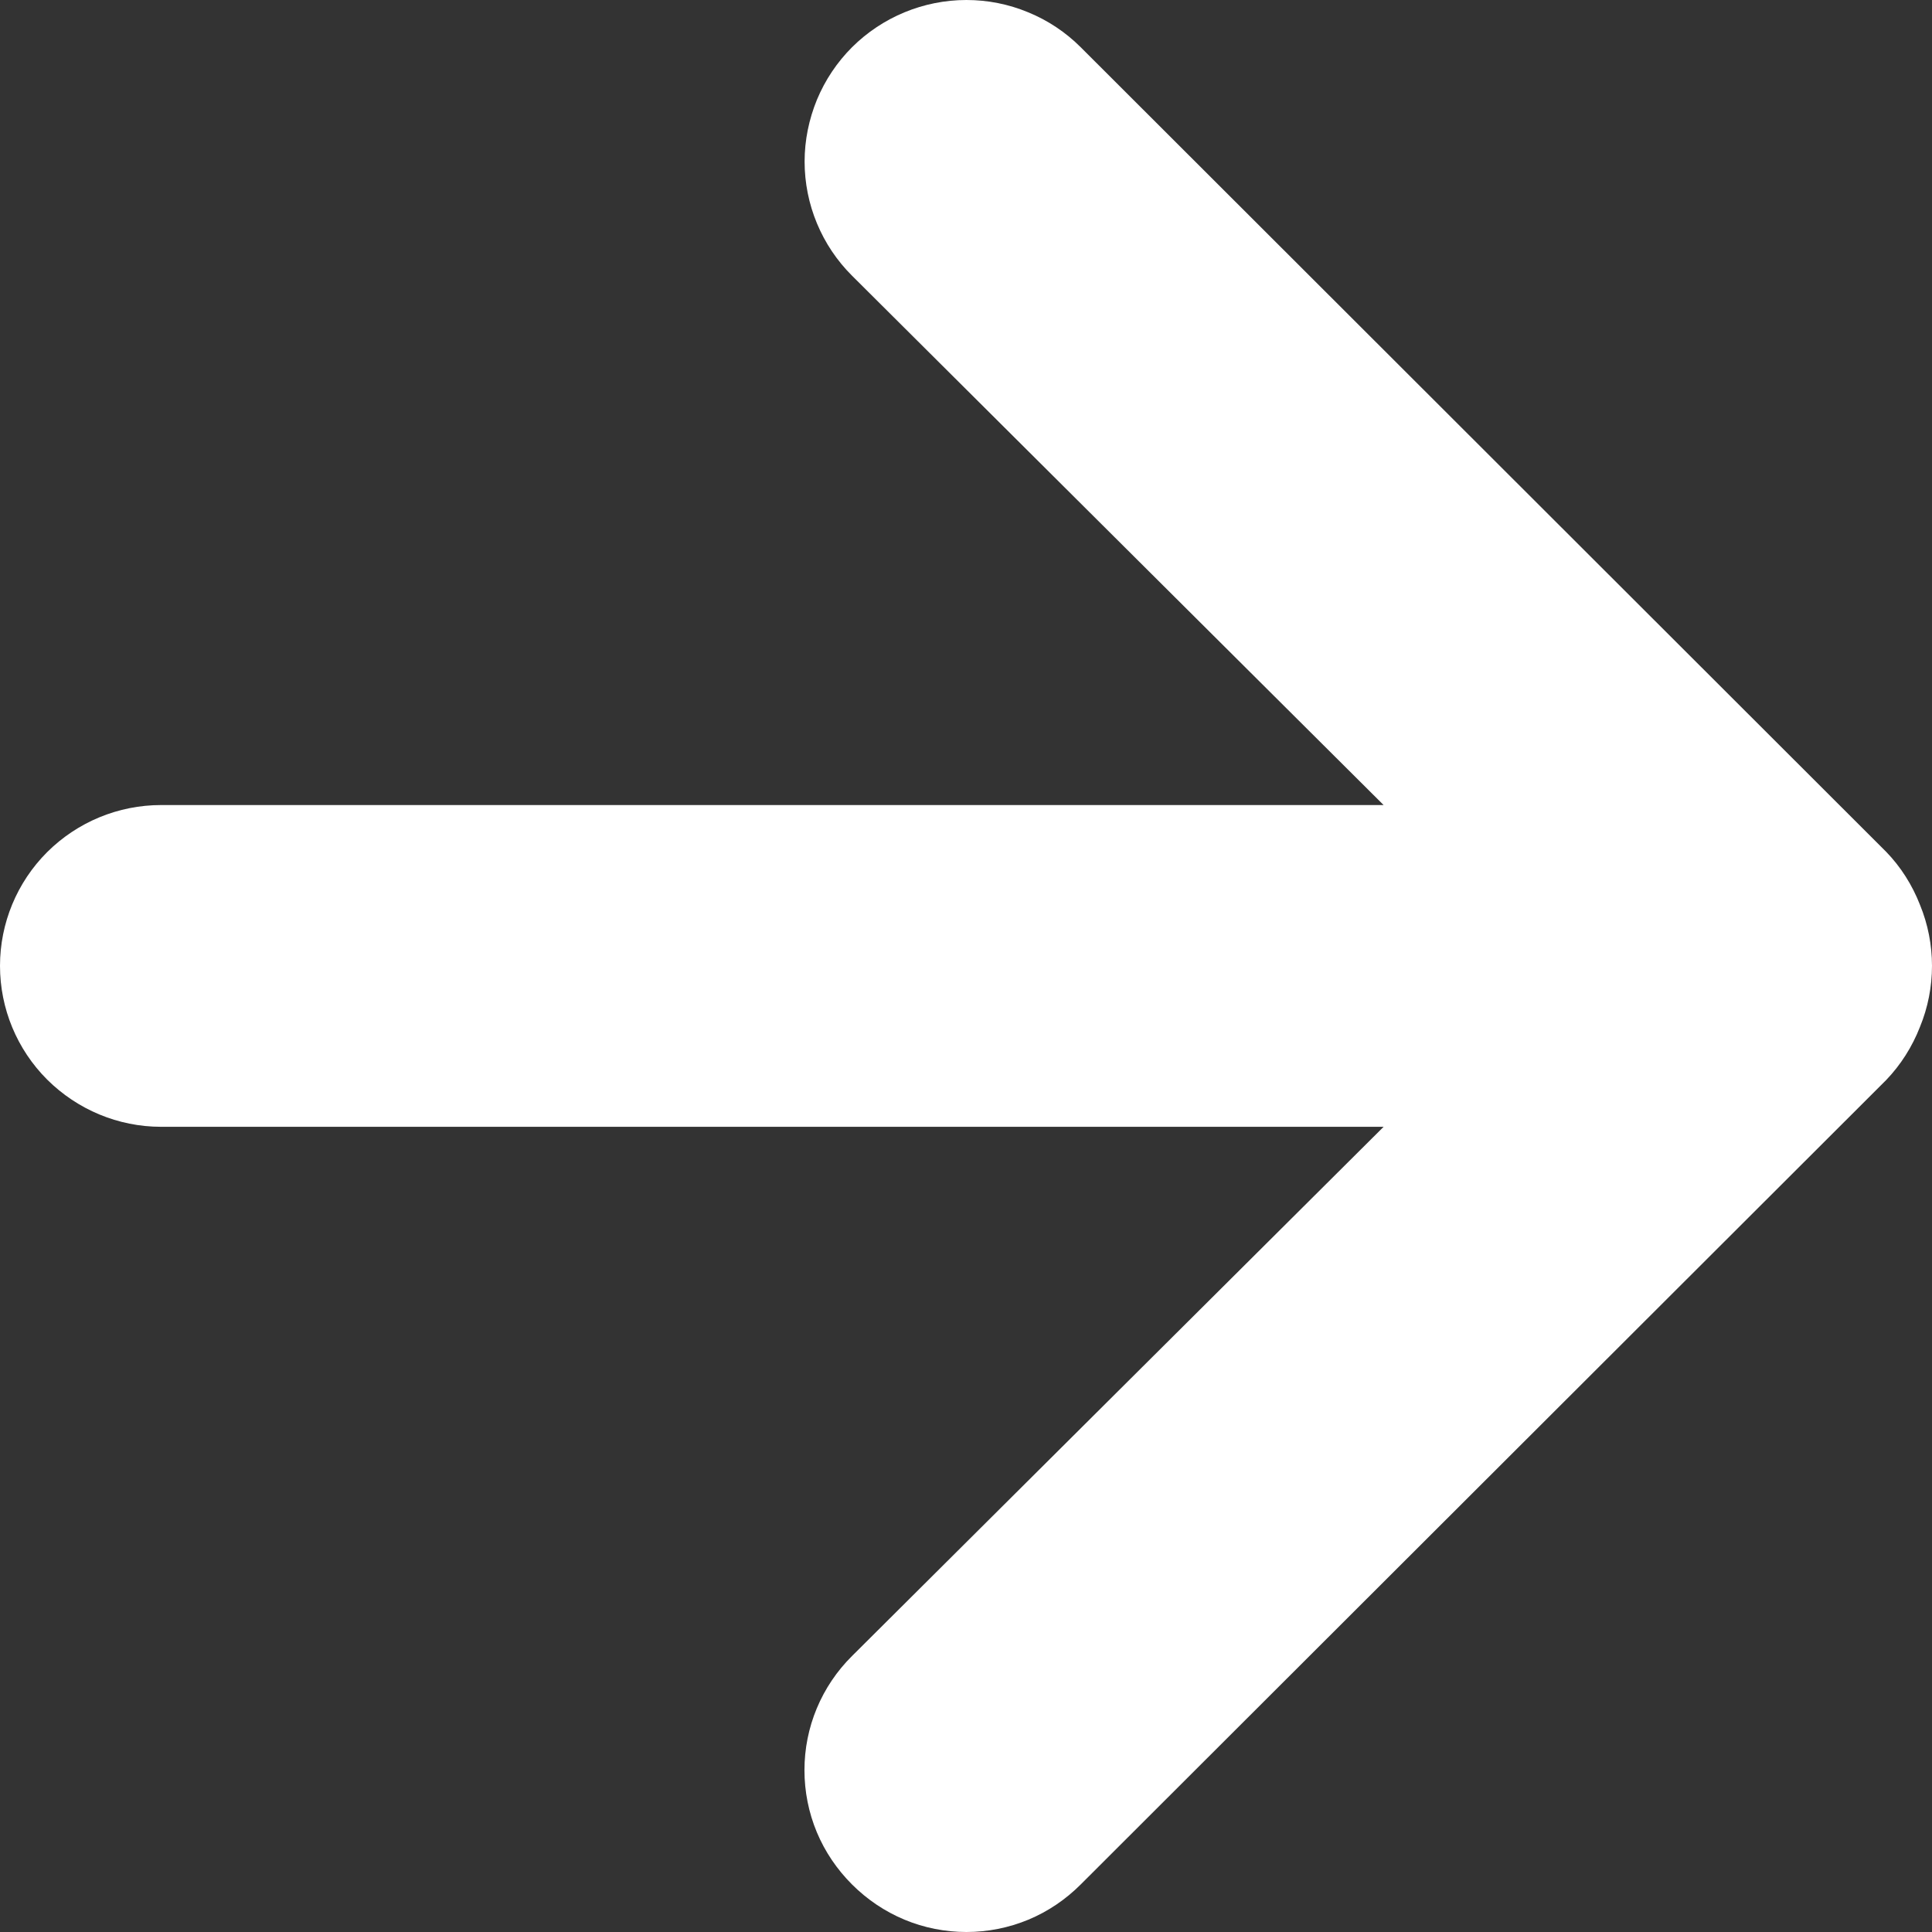 <?xml version="1.0" encoding="utf-8"?>
<svg xmlns="http://www.w3.org/2000/svg" fill="none" height="100%" overflow="visible" preserveAspectRatio="none" style="display: block;" viewBox="0 0 13 13" width="100%">
<rect x="0" y="0" width="13" height="13" fill="#333333" stroke="none"/>
<path d="M12.919 6.088C12.867 5.955 12.79 5.833 12.691 5.731L7.272 0.318C7.171 0.217 7.051 0.137 6.919 0.083C6.787 0.028 6.646 0 6.503 0C6.214 0 5.937 0.115 5.733 0.318C5.632 0.419 5.552 0.539 5.497 0.671C5.443 0.803 5.414 0.944 5.414 1.087C5.414 1.375 5.529 1.652 5.733 1.855L9.31 5.417H1.084C0.796 5.417 0.521 5.531 0.317 5.734C0.114 5.937 0 6.212 0 6.499C0 6.786 0.114 7.061 0.317 7.264C0.521 7.467 0.796 7.582 1.084 7.582H9.31L5.733 11.143C5.632 11.243 5.551 11.363 5.496 11.495C5.441 11.627 5.413 11.768 5.413 11.911C5.413 12.054 5.441 12.196 5.496 12.328C5.551 12.46 5.632 12.579 5.733 12.68C5.834 12.781 5.954 12.862 6.086 12.917C6.218 12.972 6.36 13 6.503 13C6.646 13 6.787 12.972 6.92 12.917C7.052 12.862 7.171 12.781 7.272 12.68L12.691 7.268C12.79 7.165 12.867 7.043 12.919 6.91C13.027 6.647 13.027 6.351 12.919 6.088Z" fill="white" id="shape"/>
</svg>
